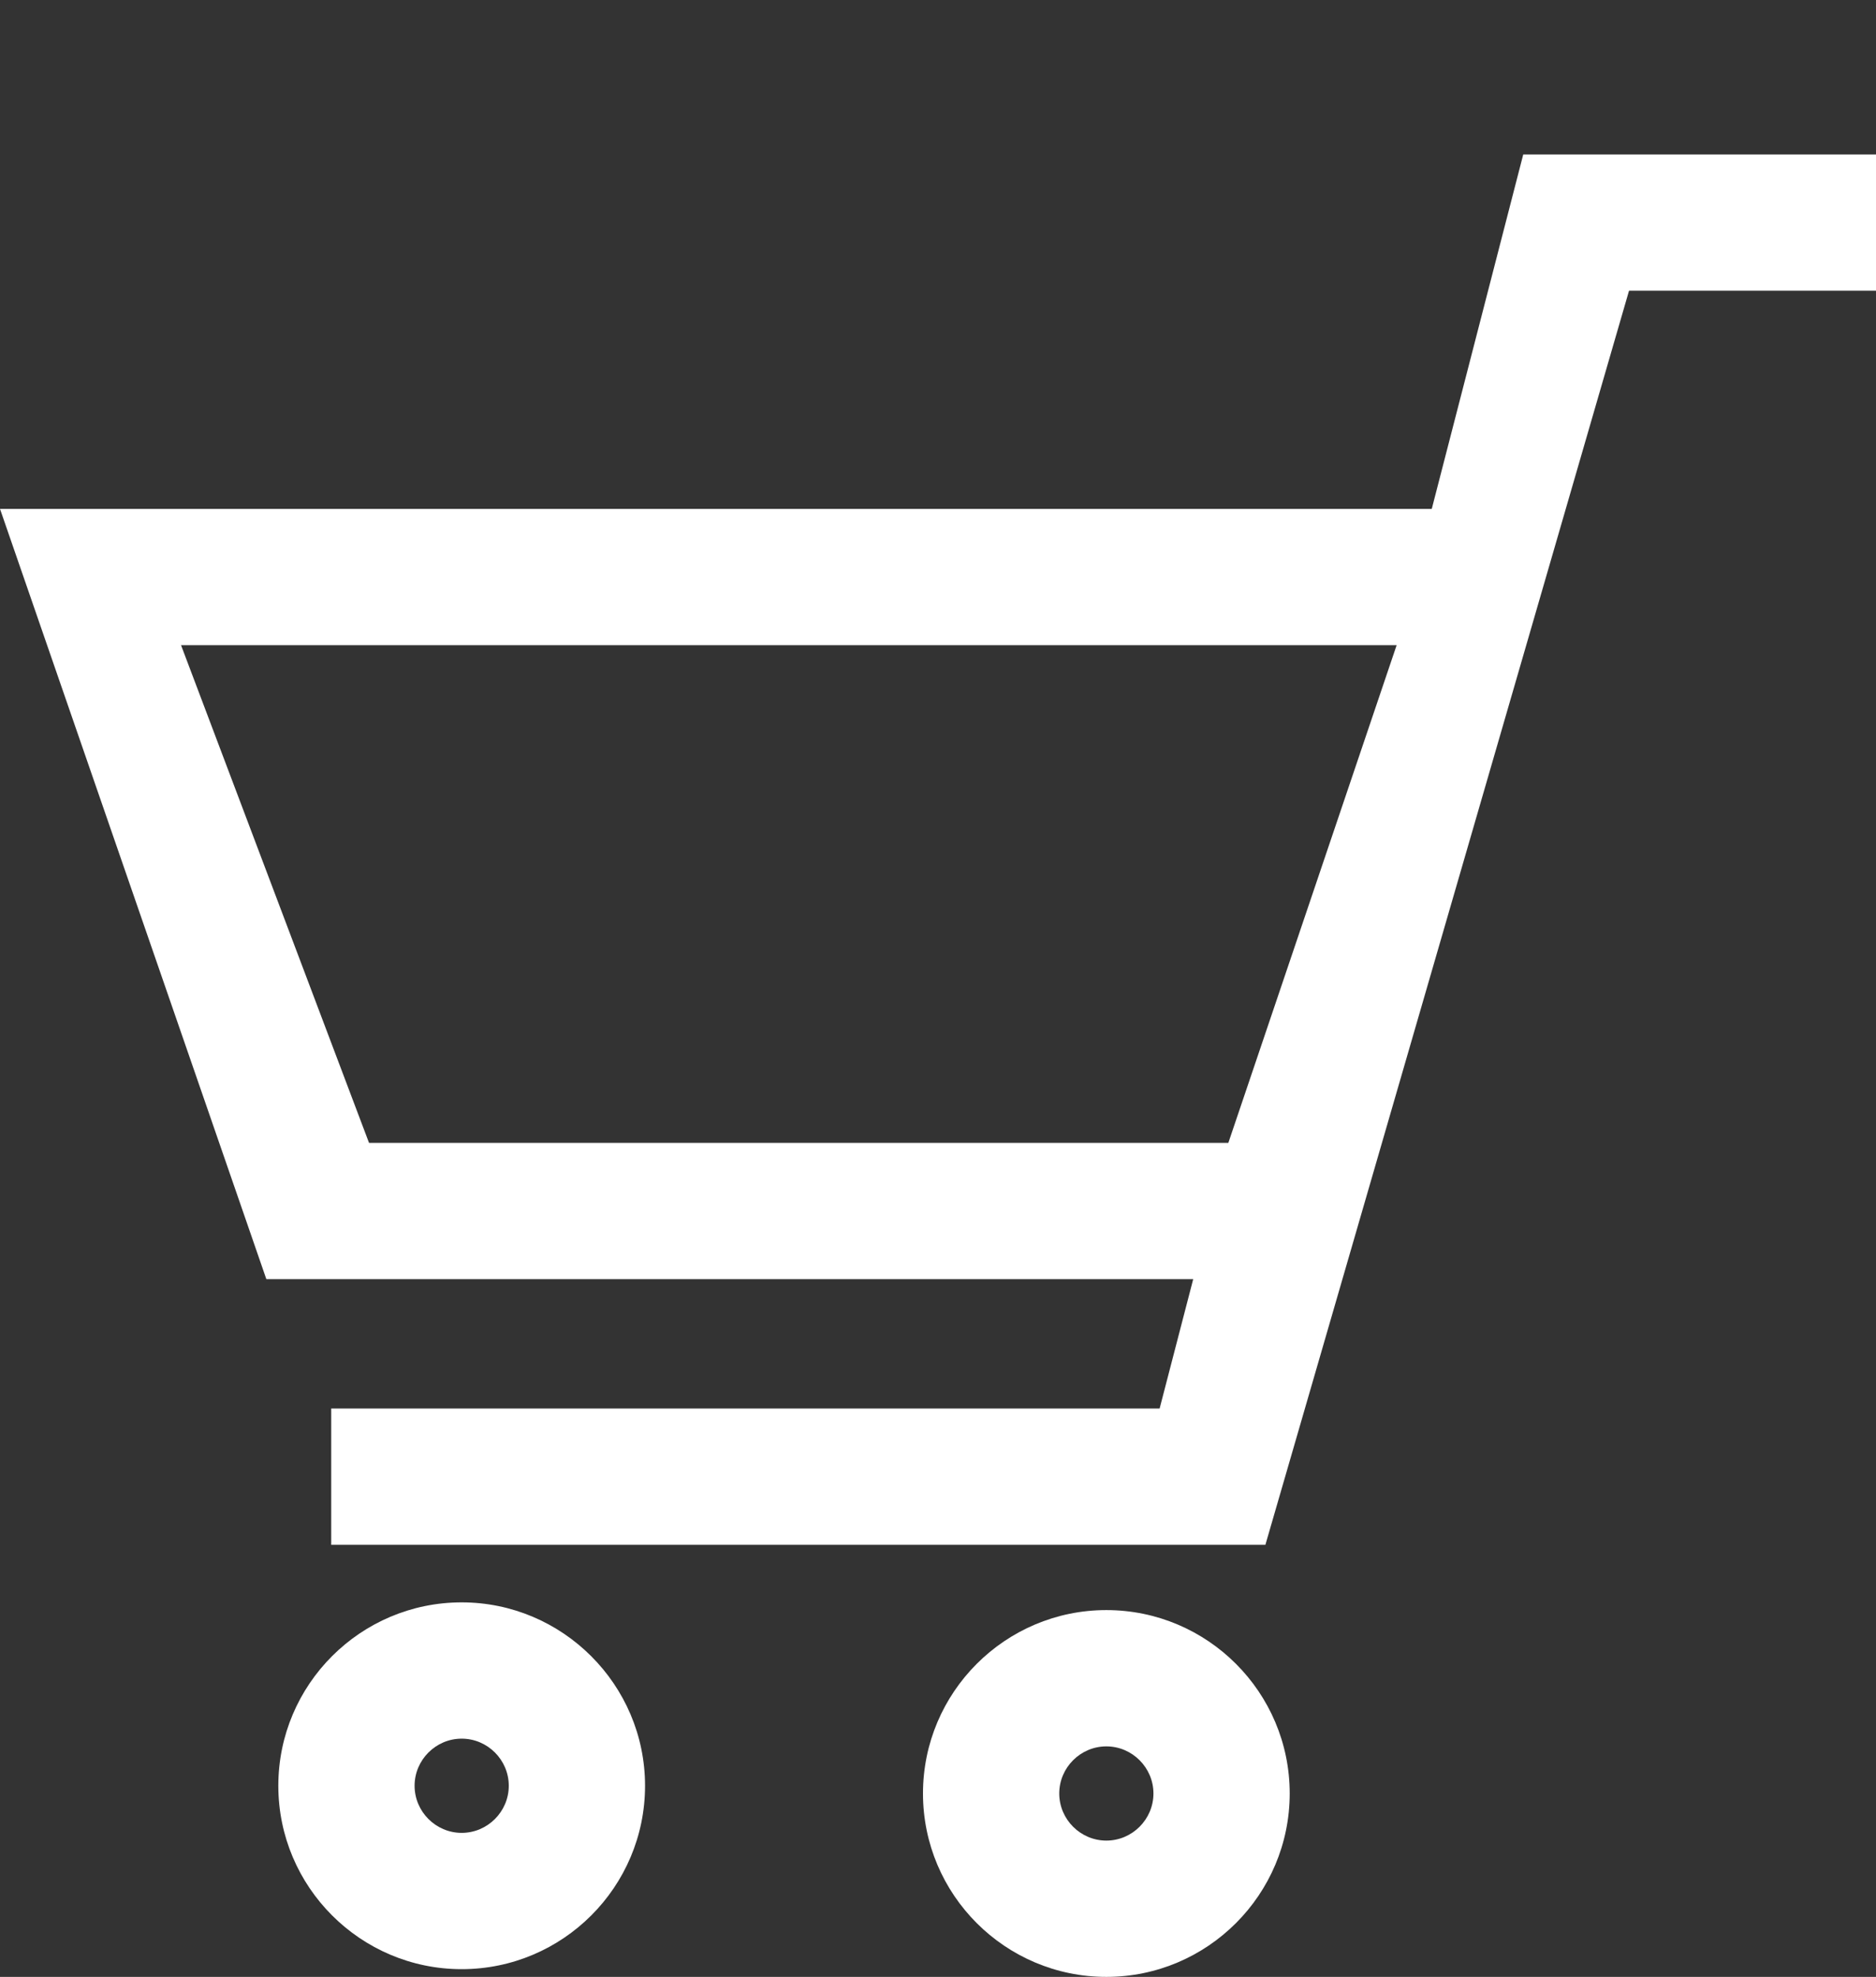 <svg xmlns="http://www.w3.org/2000/svg" width="485.98px" height="512px" viewBox="0 0 485.98 512" xml:space="preserve">
<rect x="0" y="0" width="485.98" height="512" fill="#333333" stroke="none"/>
<g>
<path class="st0" d="M394.6,40l-23.7,91.8H0l69,199.5h240.1l-8.7,33.5H85.8v35.3h242L422,75.3h64V40H394.6z M318.2,296H95.6
L46.9,167.1h314.9L318.2,296z" fill="#fff"/>
<path class="st0" d="M119.6,415c-26.2,0-47.5,21.3-47.5,47.5S93.4,510,119.6,510s47.5-21.3,47.5-47.5S145.7,415,119.6,415z
M119.6,474.7c-6.7,0-12.2-5.5-12.2-12.2s5.5-12.2,12.2-12.2c6.7,0,12.2,5.5,12.2,12.2S126.3,474.7,119.6,474.7z" fill="#fff"/>
<path class="st0" d="M286.6,417c-26.2,0-47.5,21.3-47.5,47.5s21.3,47.5,47.5,47.5s47.5-21.3,47.5-47.5
C334.1,438.3,312.8,417,286.6,417z M286.6,476.7c-6.7,0-12.2-5.5-12.2-12.2c0-6.7,5.5-12.2,12.2-12.2s12.2,5.5,12.2,12.2
C298.8,471.2,293.3,476.7,286.6,476.7z" fill="#fff"/>
</g>
</svg>